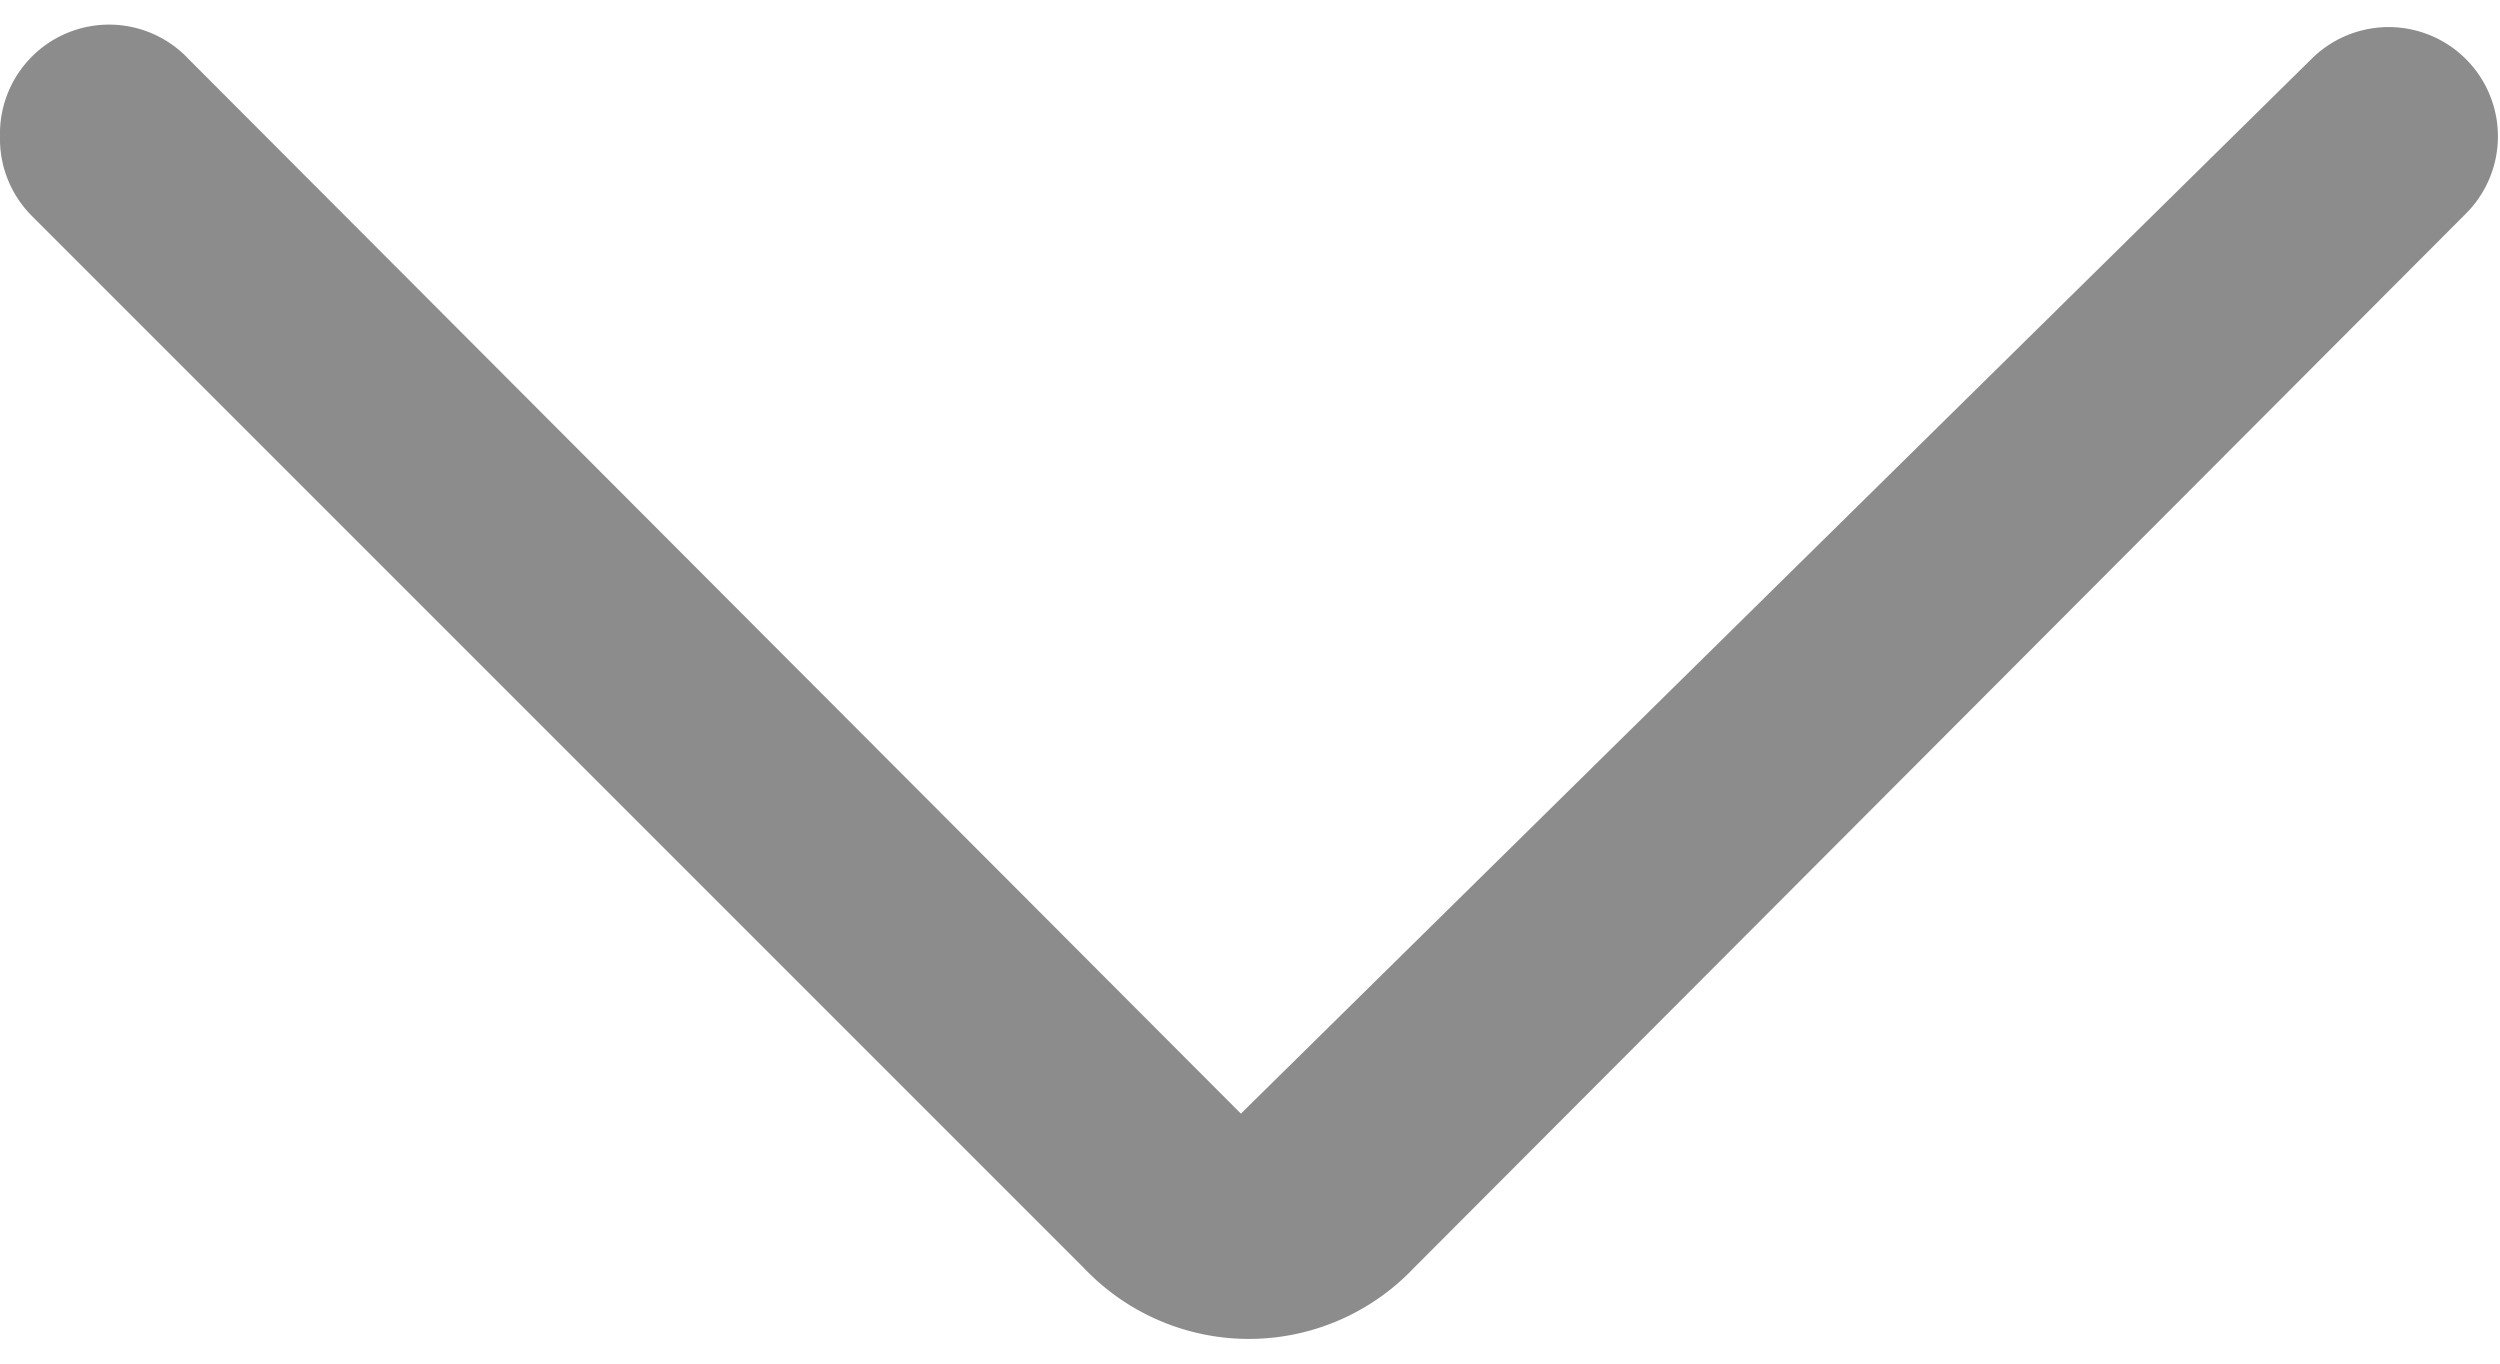 <svg id="图层_1" data-name="图层 1" xmlns="http://www.w3.org/2000/svg" viewBox="0 0 11 6"><defs><style>.cls-1{fill:#8c8c8c;}</style></defs><title>教程、展开更多icon</title><path class="cls-1" d="M0,.6A.48.48,0,0,1,.83.26L5.46,4.9l0,0,0,0L10.17.26a.48.48,0,0,1,.68.68L6.22,5.58a1,1,0,0,1-1.45,0L.14.95A.48.48,0,0,1,0,.6Z"/></svg>